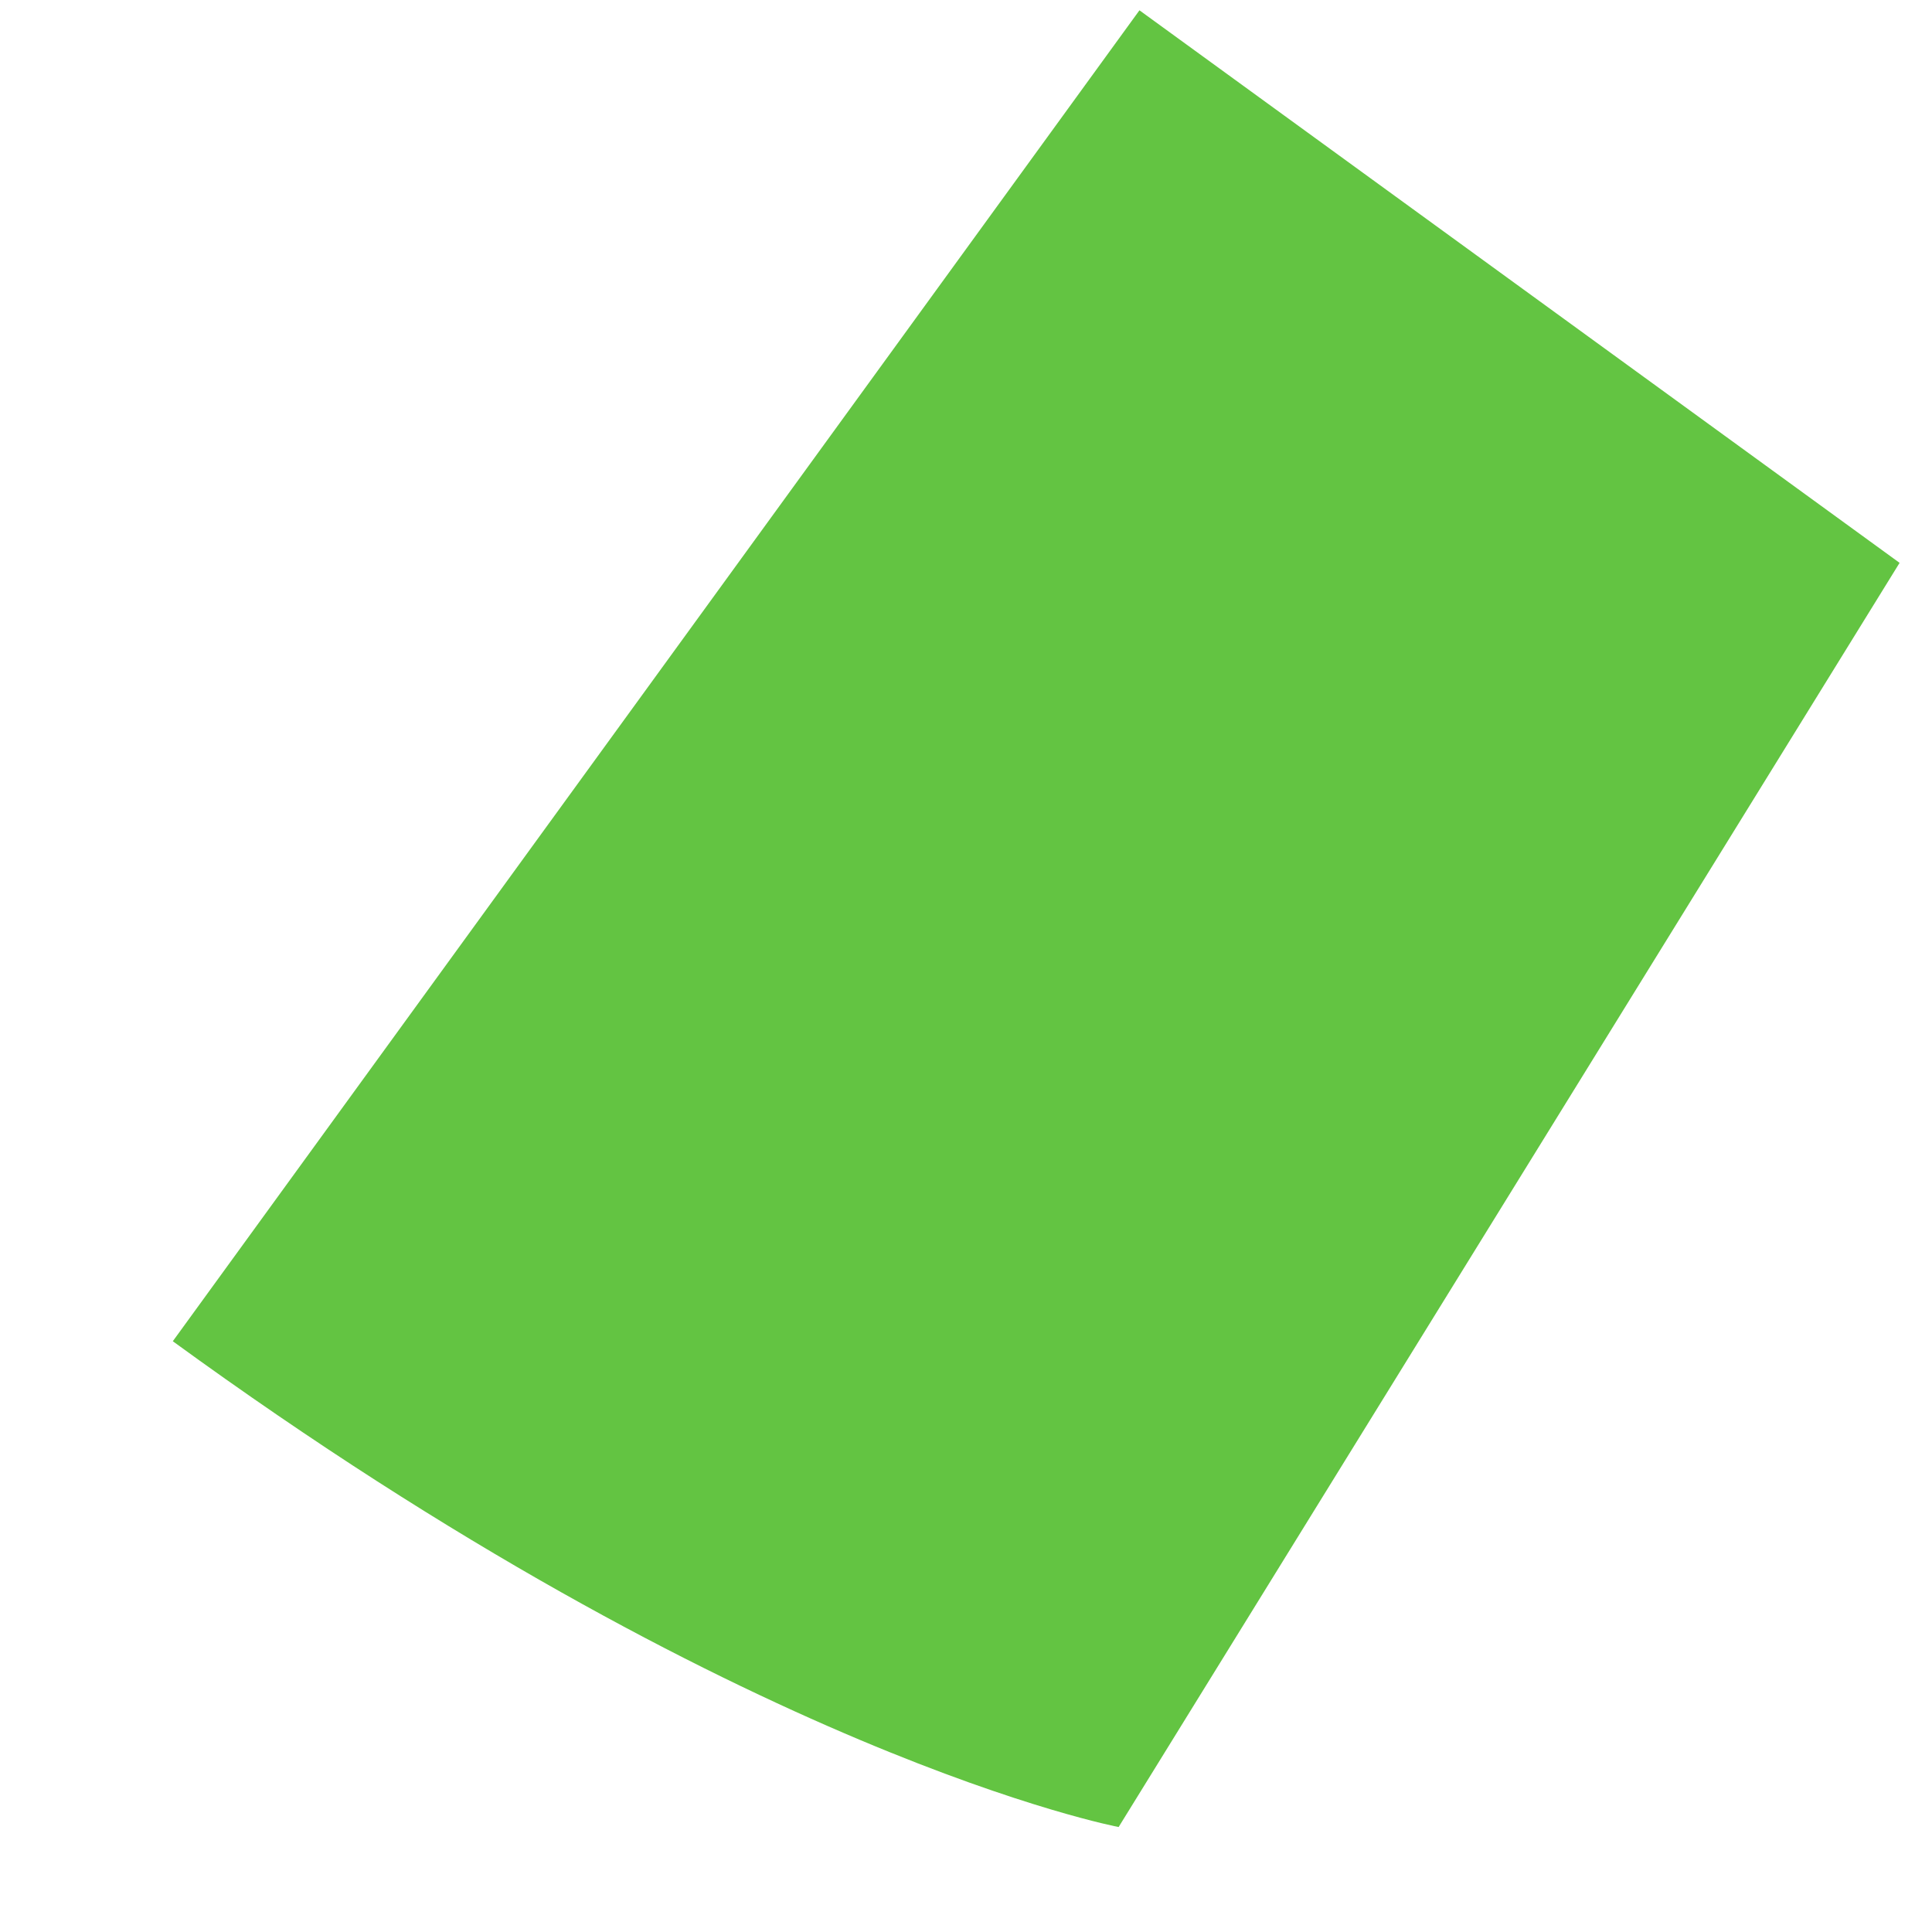 <svg width="9" height="9" viewBox="0 0 9 9" fill="none" xmlns="http://www.w3.org/2000/svg">
<path d="M5.211 8.511C5.211 8.511 3.459 8.18 0.805 6.248L5.308 0.048L8.849 2.622L5.211 8.511Z" fill="#63C442"/>
</svg>
